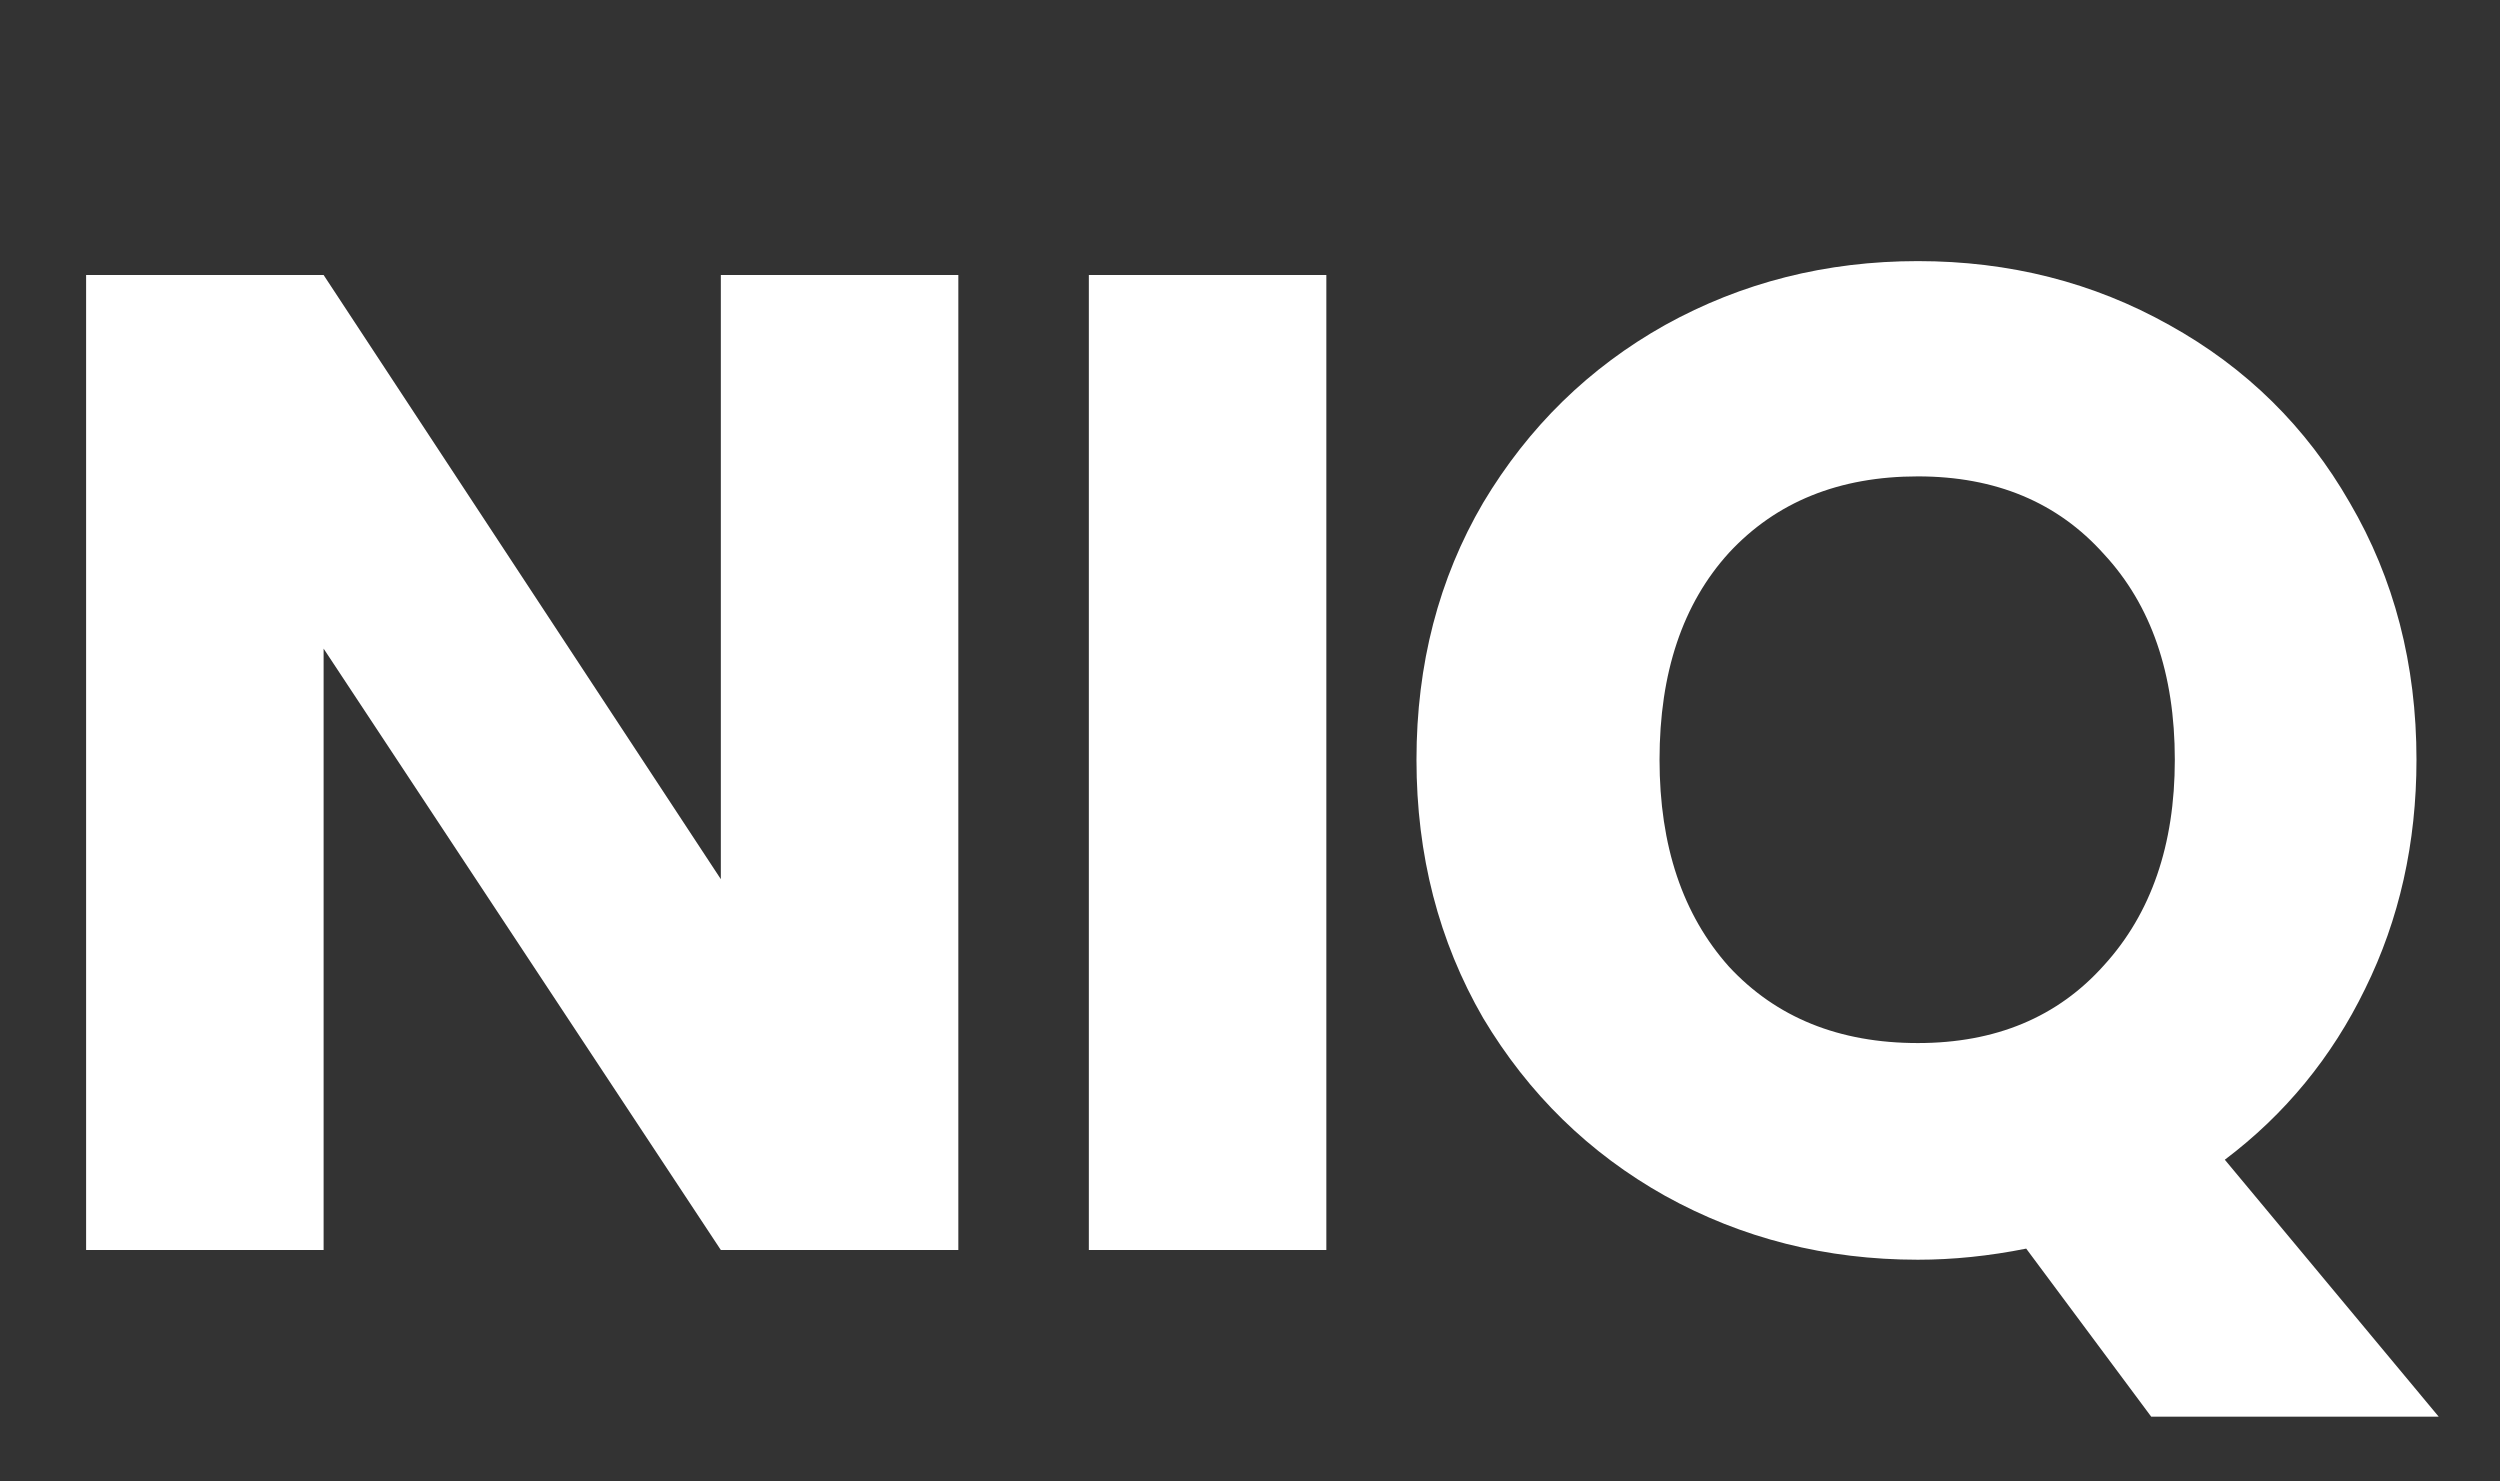 <svg width="54" height="32" viewBox="0 0 54 32" fill="none" xmlns="http://www.w3.org/2000/svg">
<rect x="0" y="0" width="54" height="32" fill="#333333" stroke="none"/>
<path d="M20.7 27H15.57L6.99 14.01V27H1.86V5.94H6.99L15.57 18.99V5.94H20.7V27ZM28.649 5.94V27H23.519V5.94H28.649ZM46.466 30.6L43.766 26.97C42.966 27.13 42.186 27.21 41.426 27.21C39.446 27.21 37.626 26.75 35.966 25.83C34.326 24.91 33.016 23.63 32.036 21.99C31.076 20.33 30.596 18.47 30.596 16.41C30.596 14.35 31.076 12.5 32.036 10.86C33.016 9.22 34.326 7.94 35.966 7.02C37.626 6.1 39.446 5.64 41.426 5.64C43.406 5.64 45.216 6.1 46.856 7.02C48.516 7.94 49.816 9.22 50.756 10.86C51.716 12.5 52.196 14.35 52.196 16.41C52.196 18.21 51.826 19.86 51.086 21.36C50.366 22.84 49.356 24.07 48.056 25.05L52.676 30.6H46.466ZM35.846 16.41C35.846 18.27 36.346 19.76 37.346 20.88C38.366 21.98 39.726 22.53 41.426 22.53C43.106 22.53 44.446 21.97 45.446 20.85C46.466 19.73 46.976 18.25 46.976 16.41C46.976 14.55 46.466 13.07 45.446 11.97C44.446 10.85 43.106 10.29 41.426 10.29C39.726 10.29 38.366 10.84 37.346 11.94C36.346 13.04 35.846 14.53 35.846 16.41Z" fill="white"/>
</svg>
